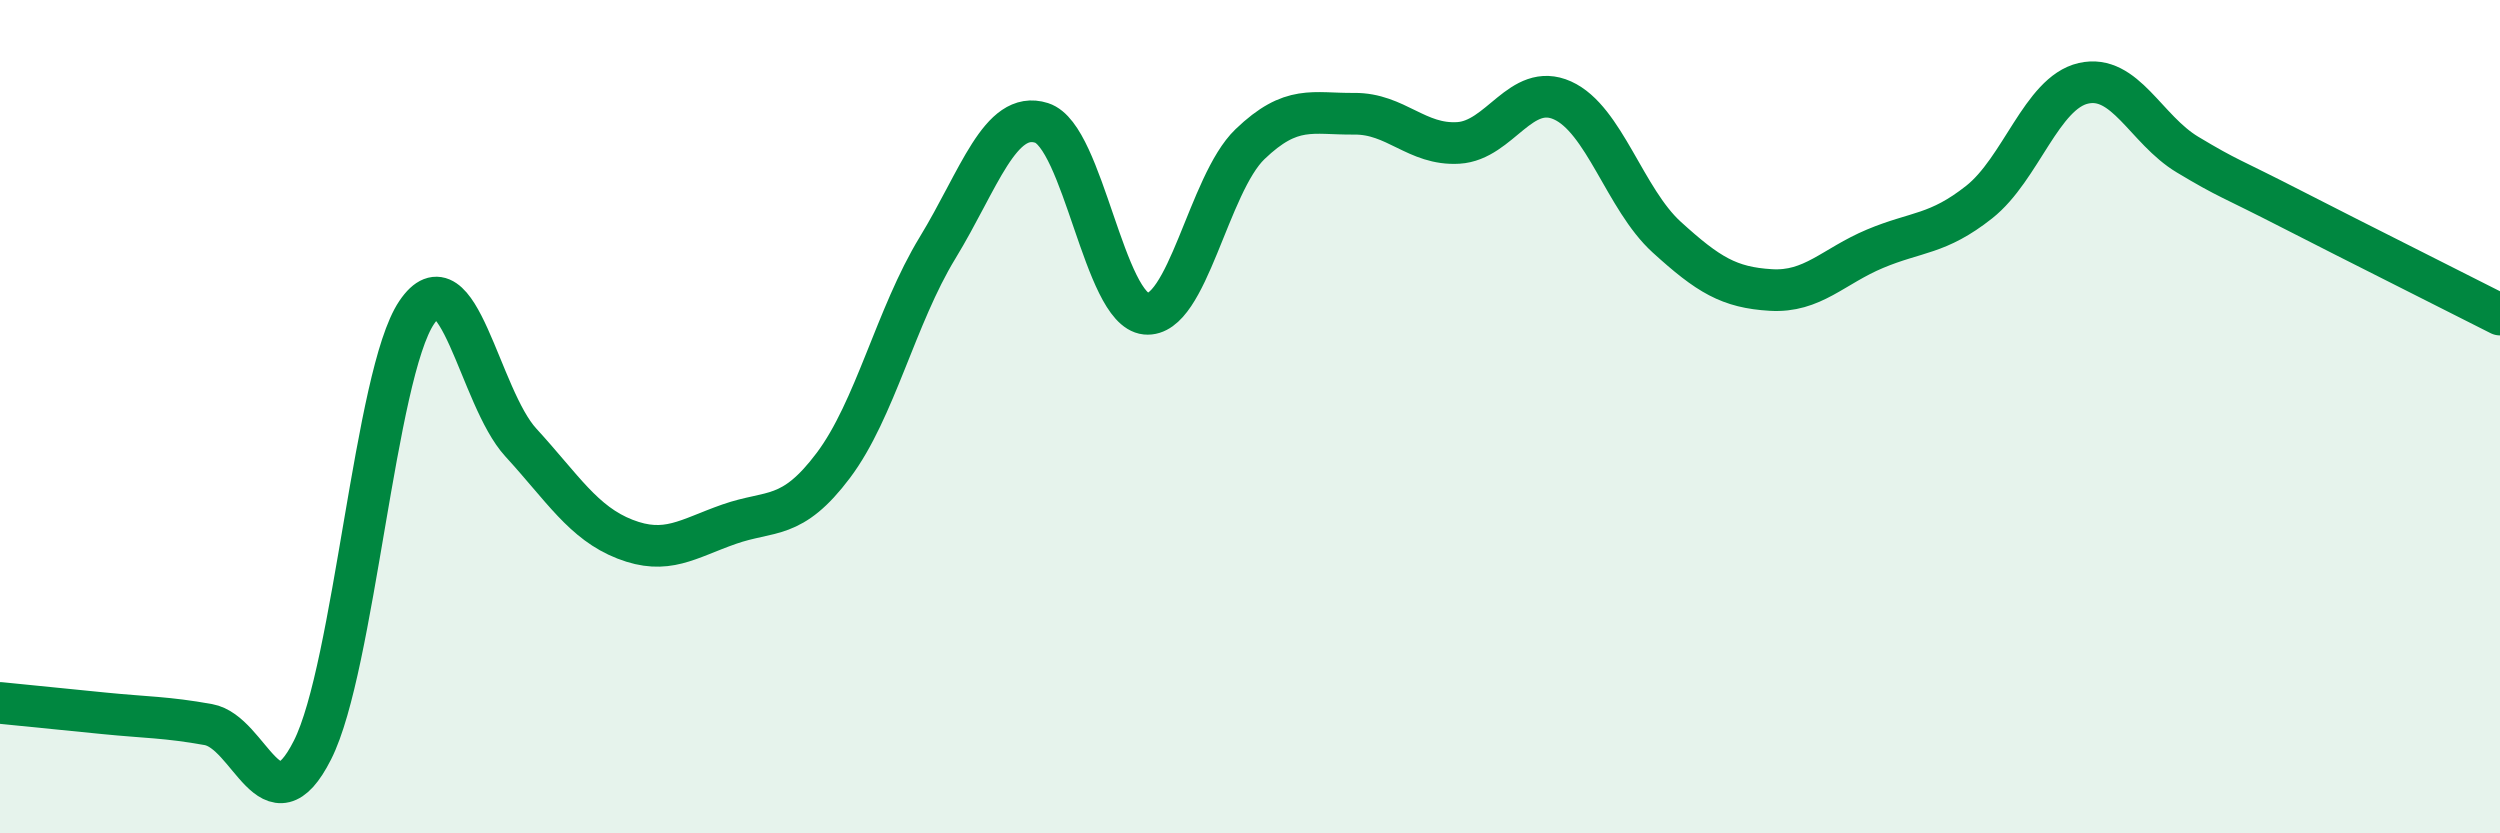 
    <svg width="60" height="20" viewBox="0 0 60 20" xmlns="http://www.w3.org/2000/svg">
      <path
        d="M 0,16.87 C 0.5,16.92 1.5,17.02 2.5,17.12 C 3.5,17.22 4,17.21 5,17.39 C 6,17.57 6.5,19.98 7.5,18 C 8.5,16.02 9,8.98 10,7.5 C 11,6.02 11.5,9.53 12.5,10.62 C 13.5,11.71 14,12.55 15,12.94 C 16,13.33 16.5,12.93 17.5,12.58 C 18.5,12.23 19,12.5 20,11.17 C 21,9.84 21.5,7.59 22.5,5.95 C 23.5,4.31 24,2.63 25,2.95 C 26,3.27 26.5,7.43 27.5,7.53 C 28.5,7.63 29,4.42 30,3.46 C 31,2.5 31.5,2.74 32.5,2.73 C 33.5,2.72 34,3.49 35,3.43 C 36,3.37 36.5,1.96 37.5,2.41 C 38.5,2.86 39,4.78 40,5.69 C 41,6.6 41.5,6.9 42.5,6.96 C 43.5,7.02 44,6.39 45,5.97 C 46,5.55 46.5,5.64 47.5,4.85 C 48.5,4.06 49,2.23 50,2 C 51,1.77 51.5,3.11 52.5,3.71 C 53.5,4.31 53.5,4.25 55,5.02 C 56.5,5.79 59,7.04 60,7.55L60 20L0 20Z"
        fill="#008740"
        opacity="0.1"
        stroke-linecap="round"
        stroke-linejoin="round"
      />
      <path
        d="M 0,16.87 C 0.5,16.92 1.5,17.02 2.5,17.12 C 3.5,17.22 4,17.21 5,17.39 C 6,17.57 6.5,19.98 7.5,18 C 8.5,16.02 9,8.98 10,7.5 C 11,6.02 11.5,9.53 12.5,10.62 C 13.5,11.71 14,12.55 15,12.94 C 16,13.33 16.5,12.93 17.5,12.58 C 18.5,12.23 19,12.5 20,11.17 C 21,9.84 21.5,7.59 22.5,5.95 C 23.5,4.31 24,2.63 25,2.95 C 26,3.27 26.5,7.43 27.5,7.53 C 28.5,7.63 29,4.42 30,3.46 C 31,2.5 31.5,2.74 32.5,2.73 C 33.5,2.72 34,3.49 35,3.43 C 36,3.37 36.5,1.96 37.5,2.41 C 38.5,2.86 39,4.78 40,5.69 C 41,6.6 41.5,6.9 42.5,6.96 C 43.5,7.02 44,6.39 45,5.97 C 46,5.55 46.5,5.64 47.5,4.85 C 48.5,4.06 49,2.23 50,2 C 51,1.77 51.5,3.11 52.5,3.71 C 53.5,4.31 53.5,4.25 55,5.02 C 56.5,5.79 59,7.04 60,7.55"
        stroke="#008740"
        stroke-width="1"
        fill="none"
        stroke-linecap="round"
        stroke-linejoin="round"
      />
    </svg>
  